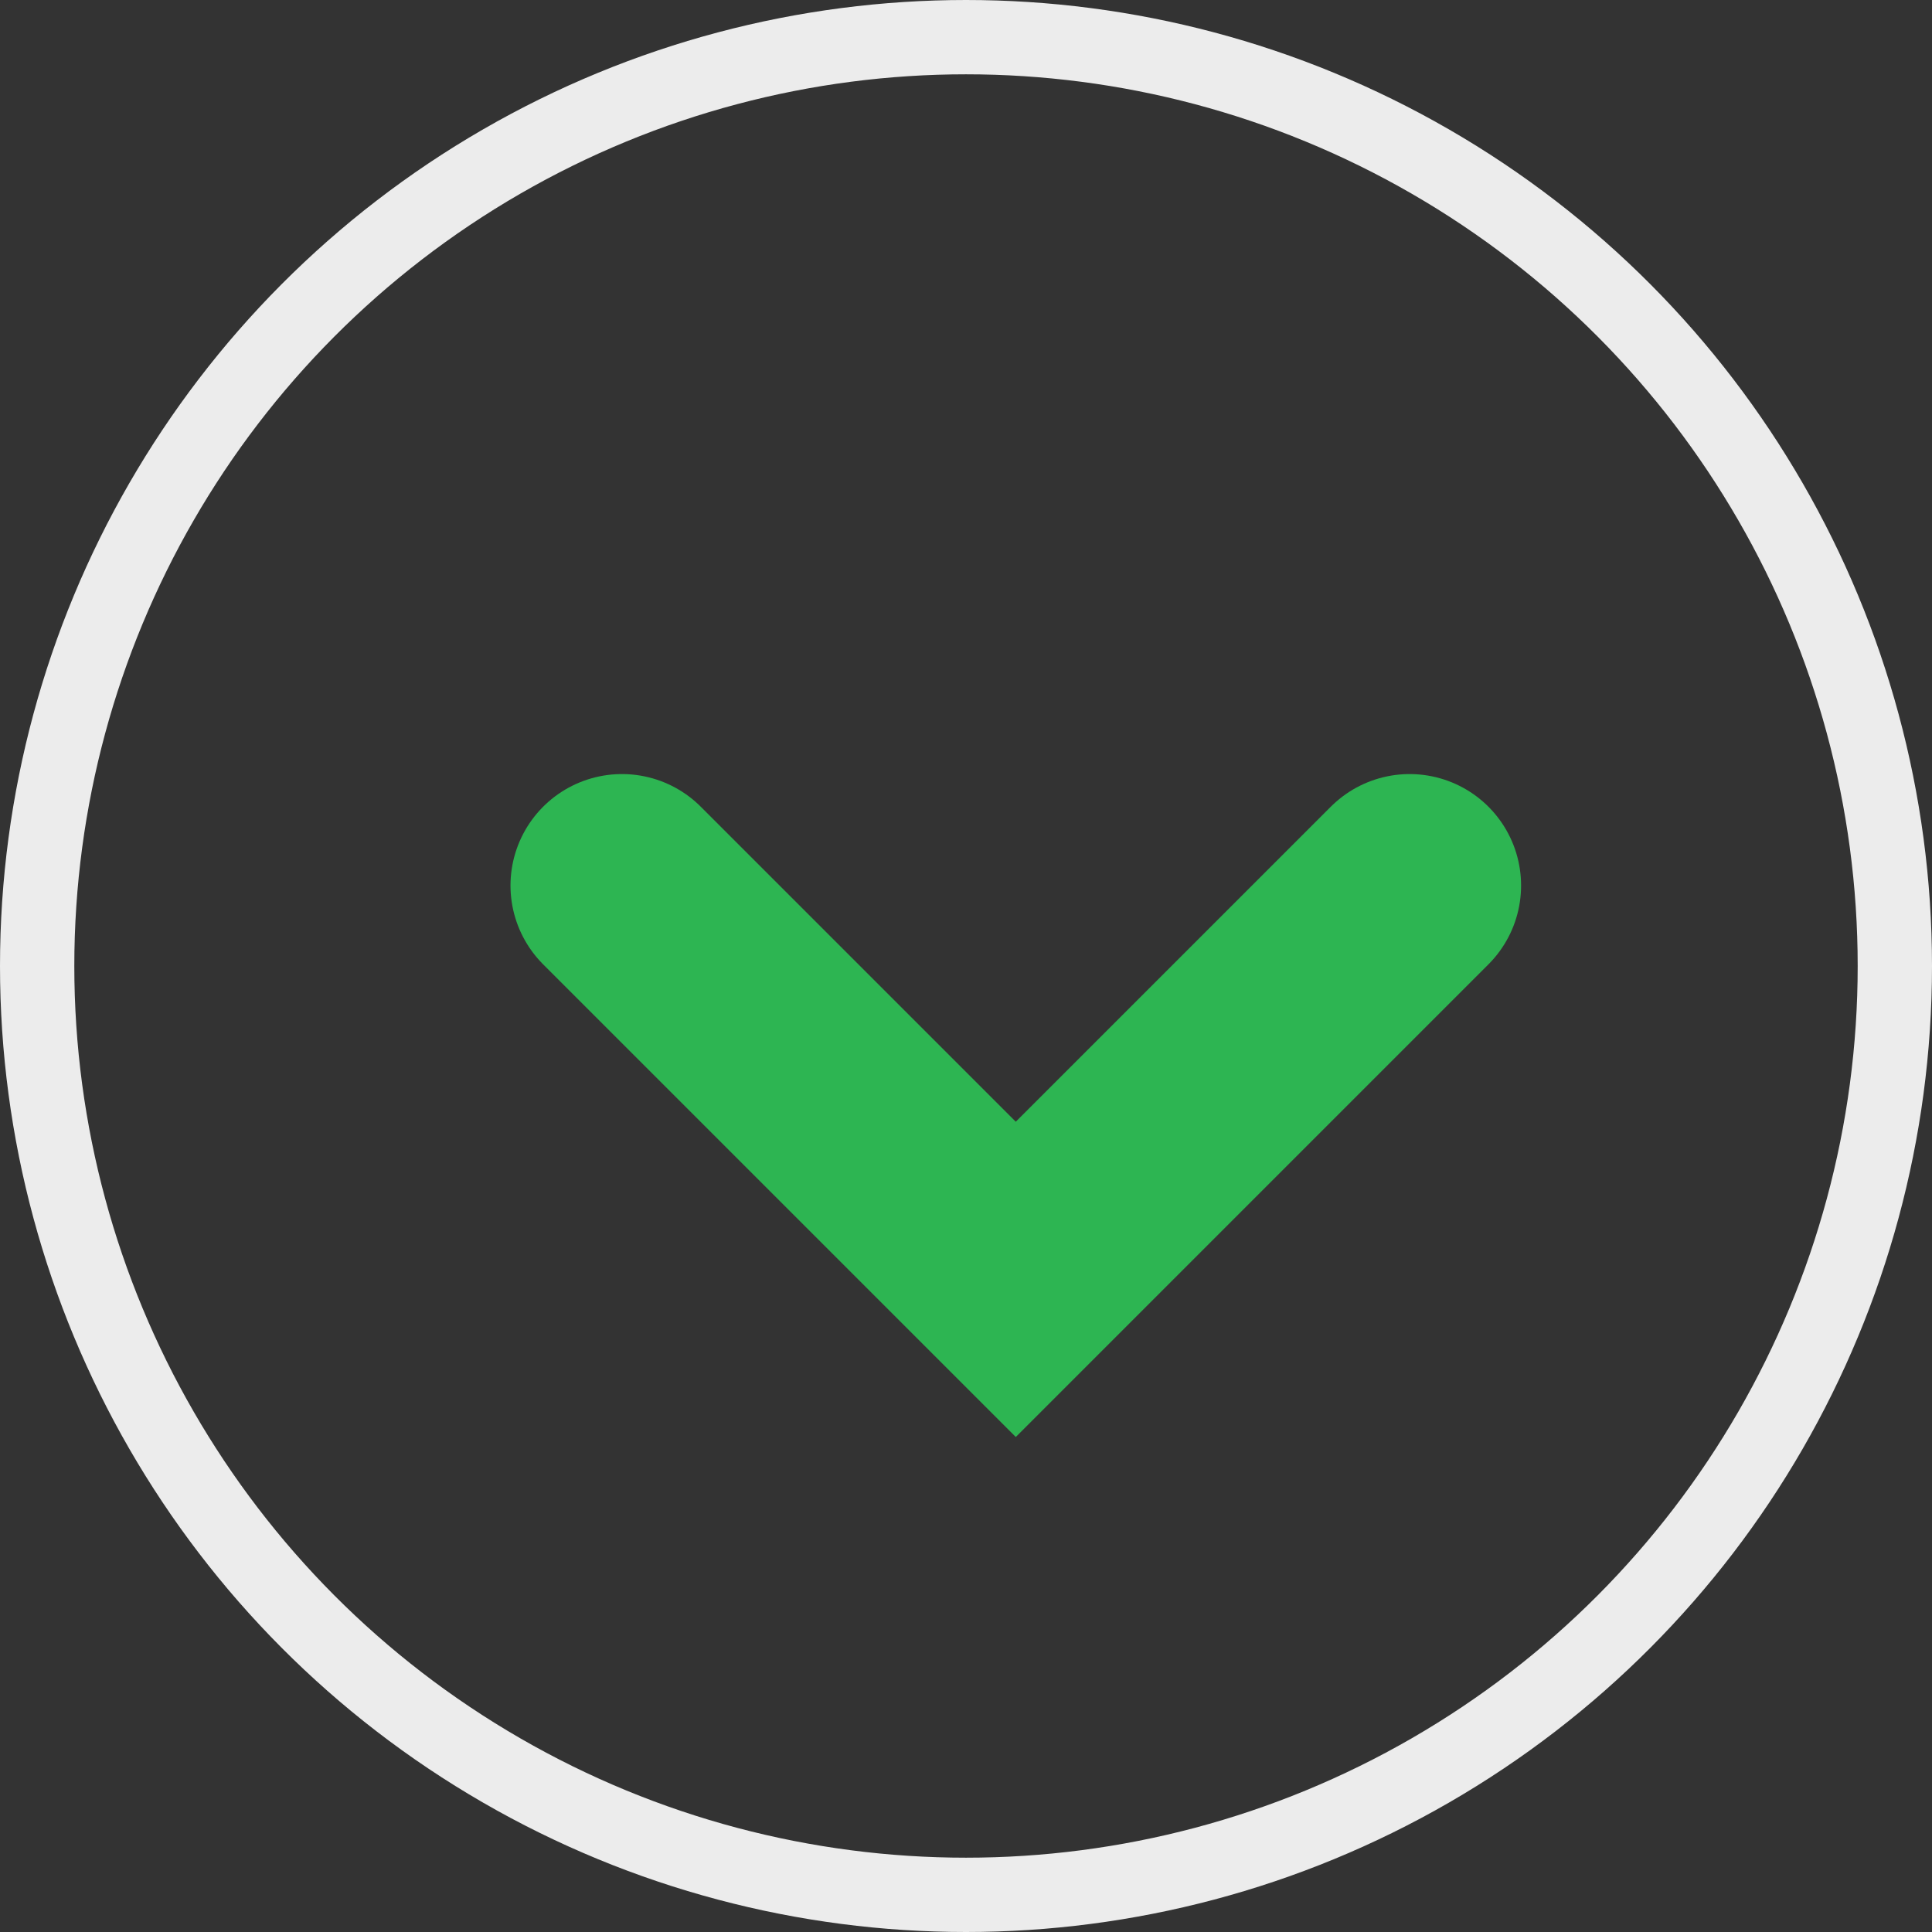 <svg xmlns="http://www.w3.org/2000/svg" width="26" height="26" viewBox="0 0 26 26"><rect x="0" y="0" width="26" height="26" fill="#333333" stroke="none"/><defs><style>.a,.b,.d{fill:none;}.a{stroke:#ececec;}.b{stroke:#2db552;stroke-linecap:round;stroke-width:3px;}.c{stroke:none;}</style></defs><g transform="translate(0.426)"><g class="a" transform="translate(-0.426)"><circle class="c" cx="13" cy="13" r="13"/><circle class="d" cx="13" cy="13" r="12.5"/></g><path class="b" d="M3305,2495l5.3,5.3,5.3-5.3" transform="translate(-3297.056 -2483.083)"/></g></svg>